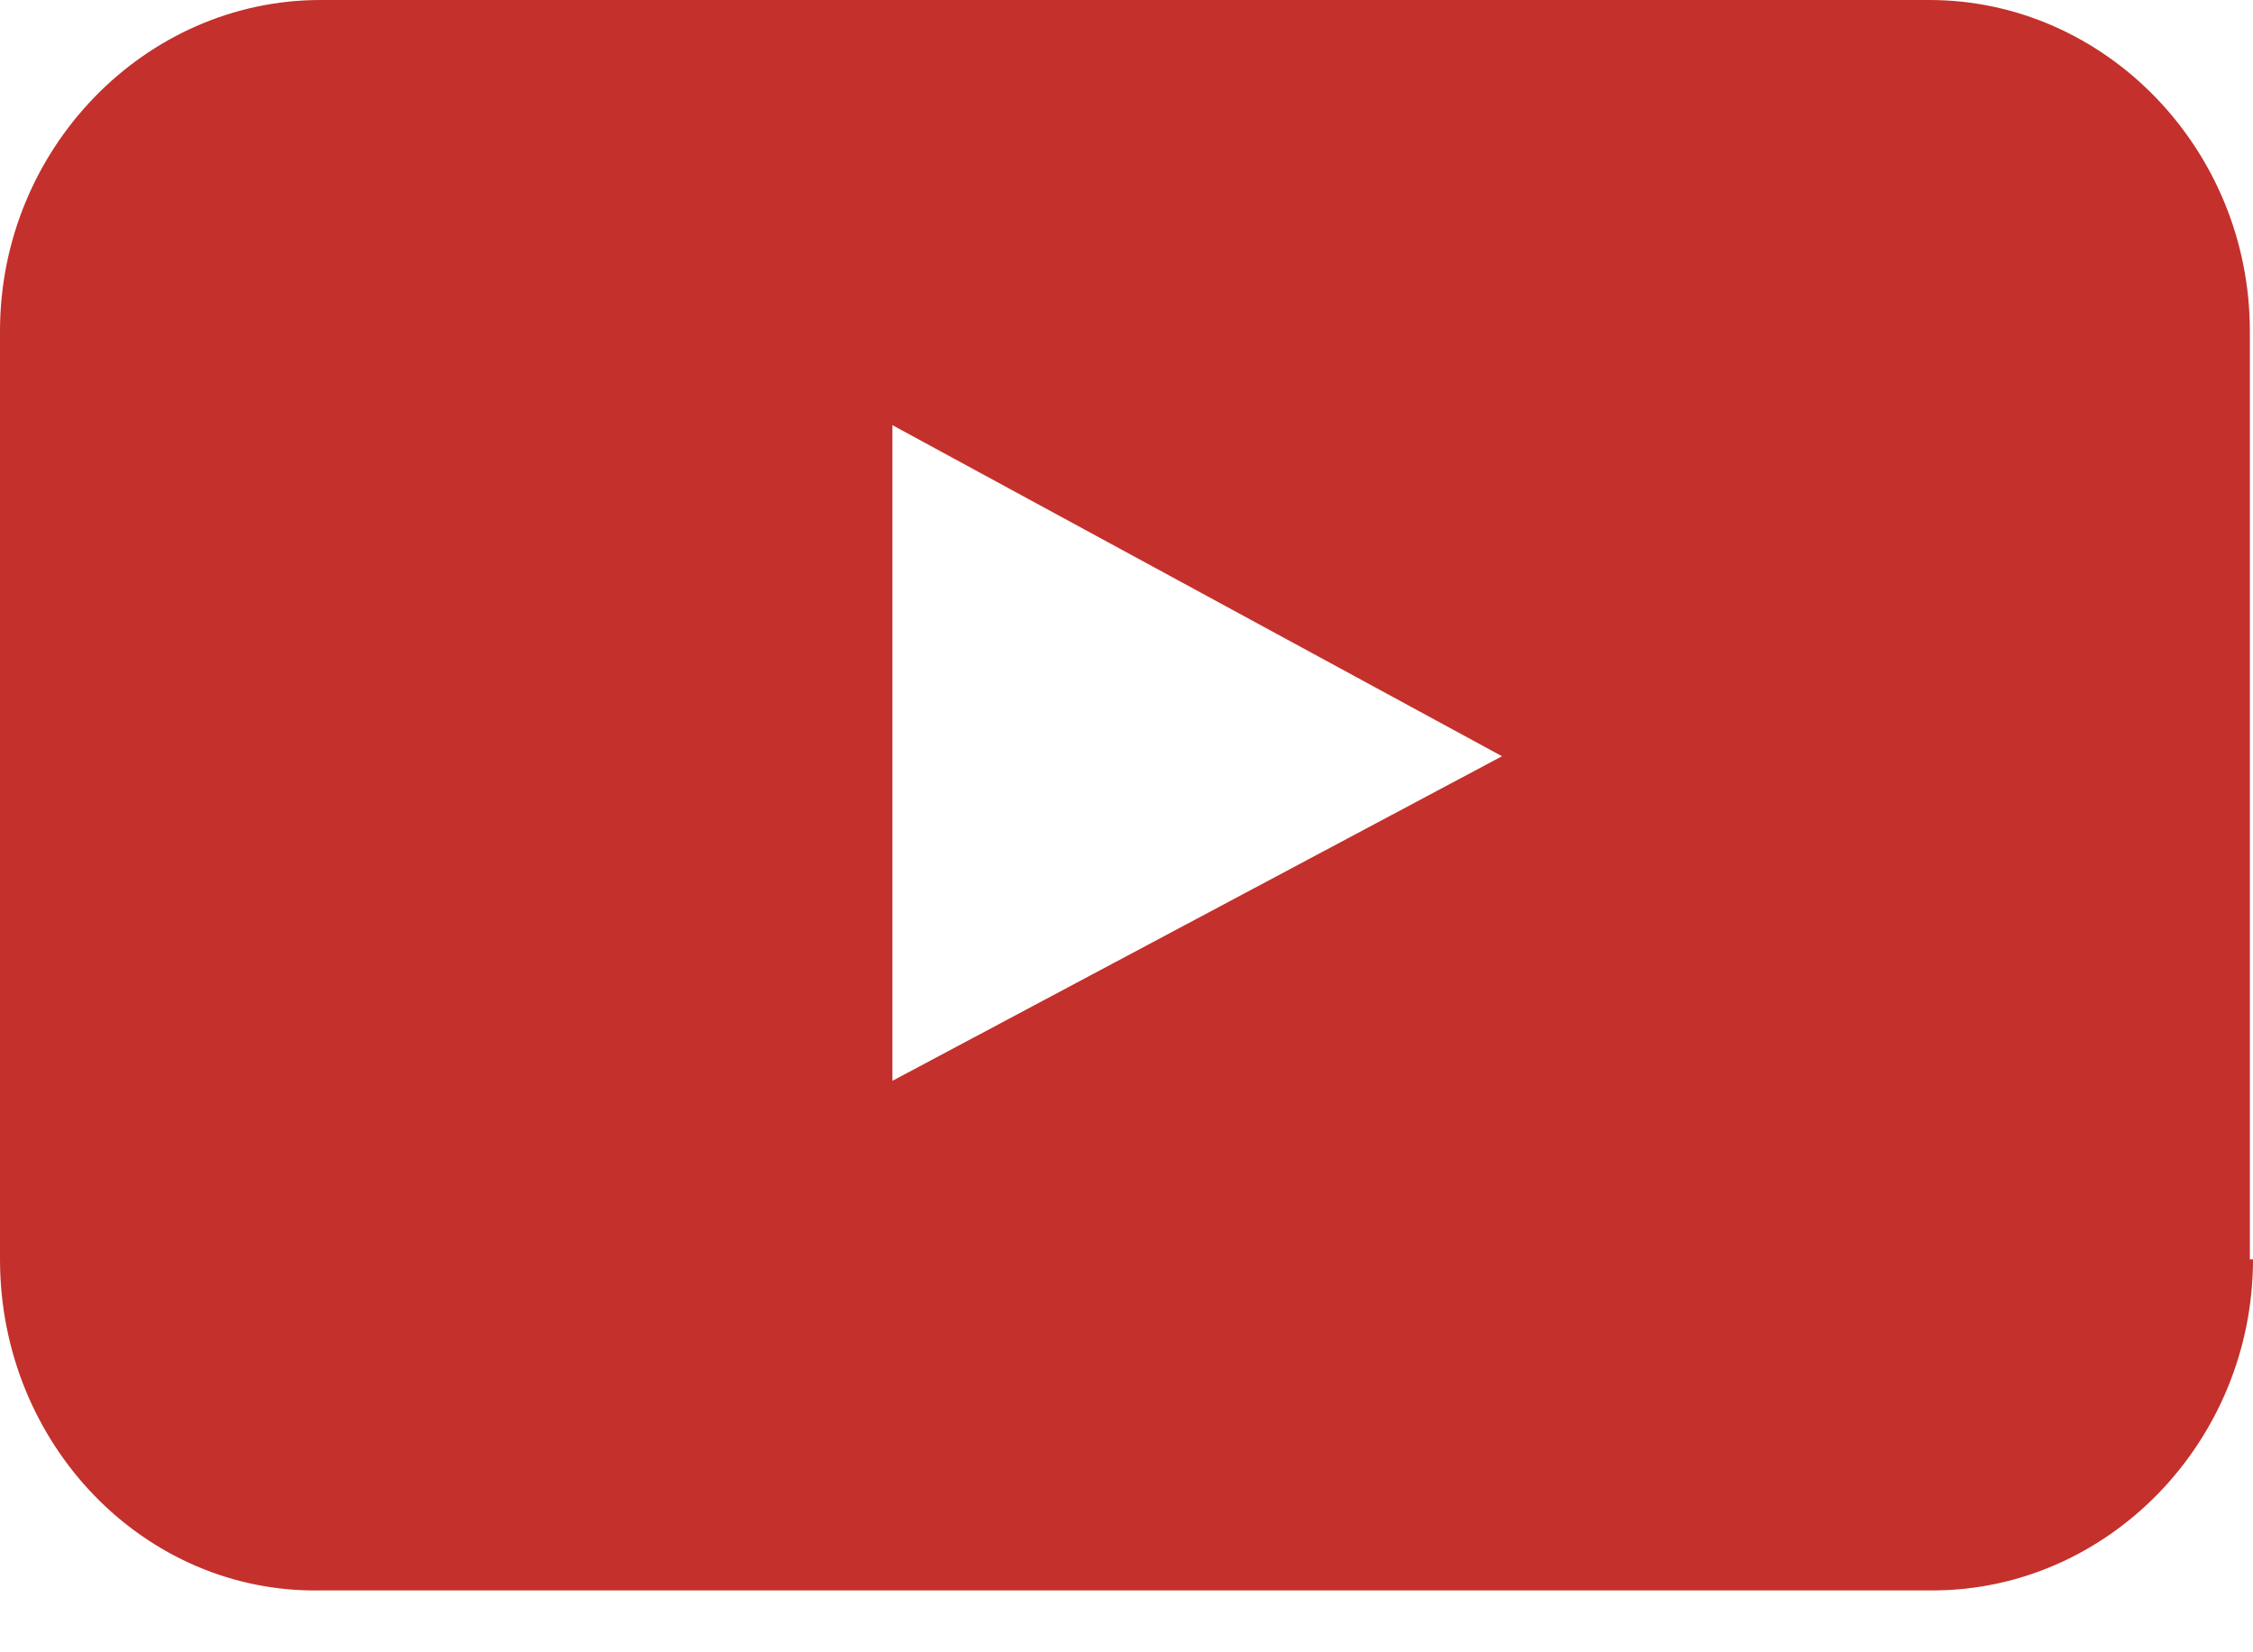 <svg width="30" height="22" viewBox="0 0 30 22" fill="none" xmlns="http://www.w3.org/2000/svg">
<path d="M30 16.768C30 19.188 28.075 21.176 25.732 21.176H4.268C1.925 21.219 0 19.231 0 16.768V4.408C0 1.988 1.925 0 4.268 0H25.69C28.034 0 29.958 1.988 29.958 4.408V16.768H30ZM11.883 14.391L20 10.069L11.883 5.661V14.391Z" fill="#C4302B"/>
</svg>
